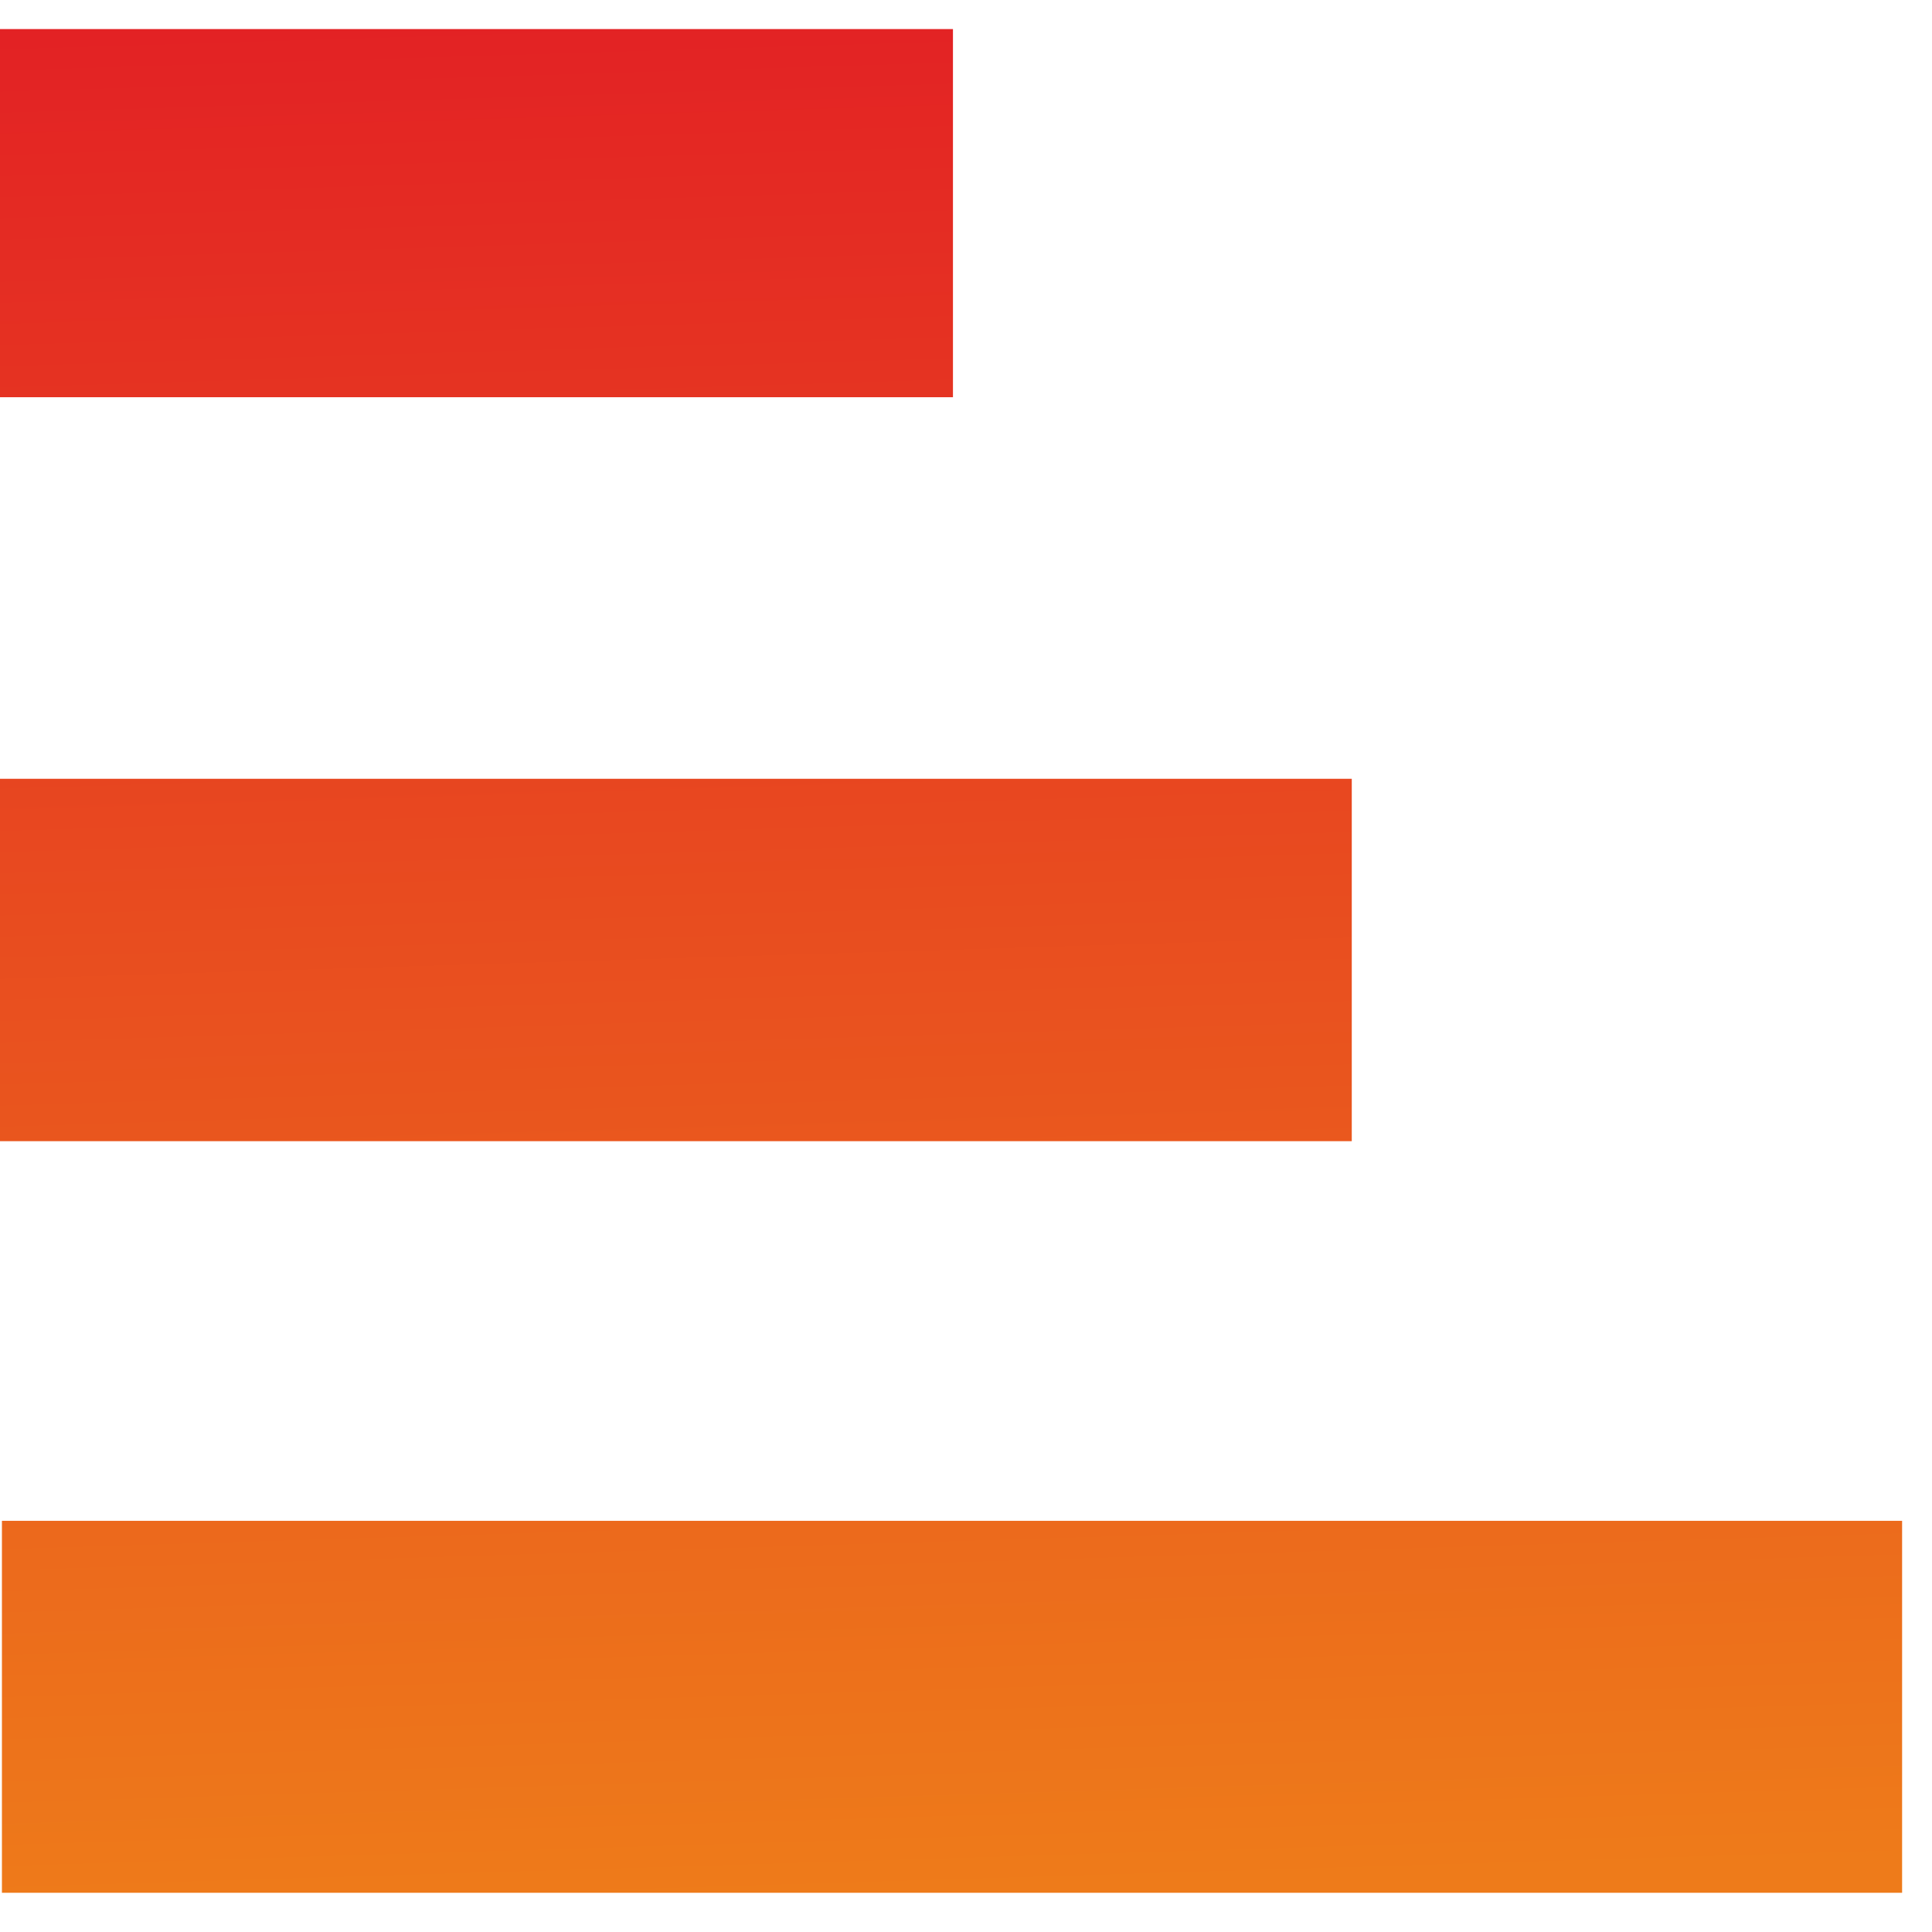 <?xml version="1.0" encoding="UTF-8"?> <svg xmlns="http://www.w3.org/2000/svg" width="40" height="40" viewBox="0 0 40 40" fill="none"> <path fill-rule="evenodd" clip-rule="evenodd" d="M27.987 23.627H0V16.124H27.987V23.627ZM39.381 39.188H0.04V31.487H39.381V39.188ZM19.73 8.224H0V0.602H19.73V8.224Z" fill="url(#paint0_linear_180_432)"></path> <defs> <linearGradient id="paint0_linear_180_432" x1="10.242" y1="0.483" x2="11.433" y2="39.387" gradientUnits="userSpaceOnUse"> <stop stop-color="#E32224"></stop> <stop offset="1" stop-color="#EE7B1A"></stop> </linearGradient> </defs> </svg> 